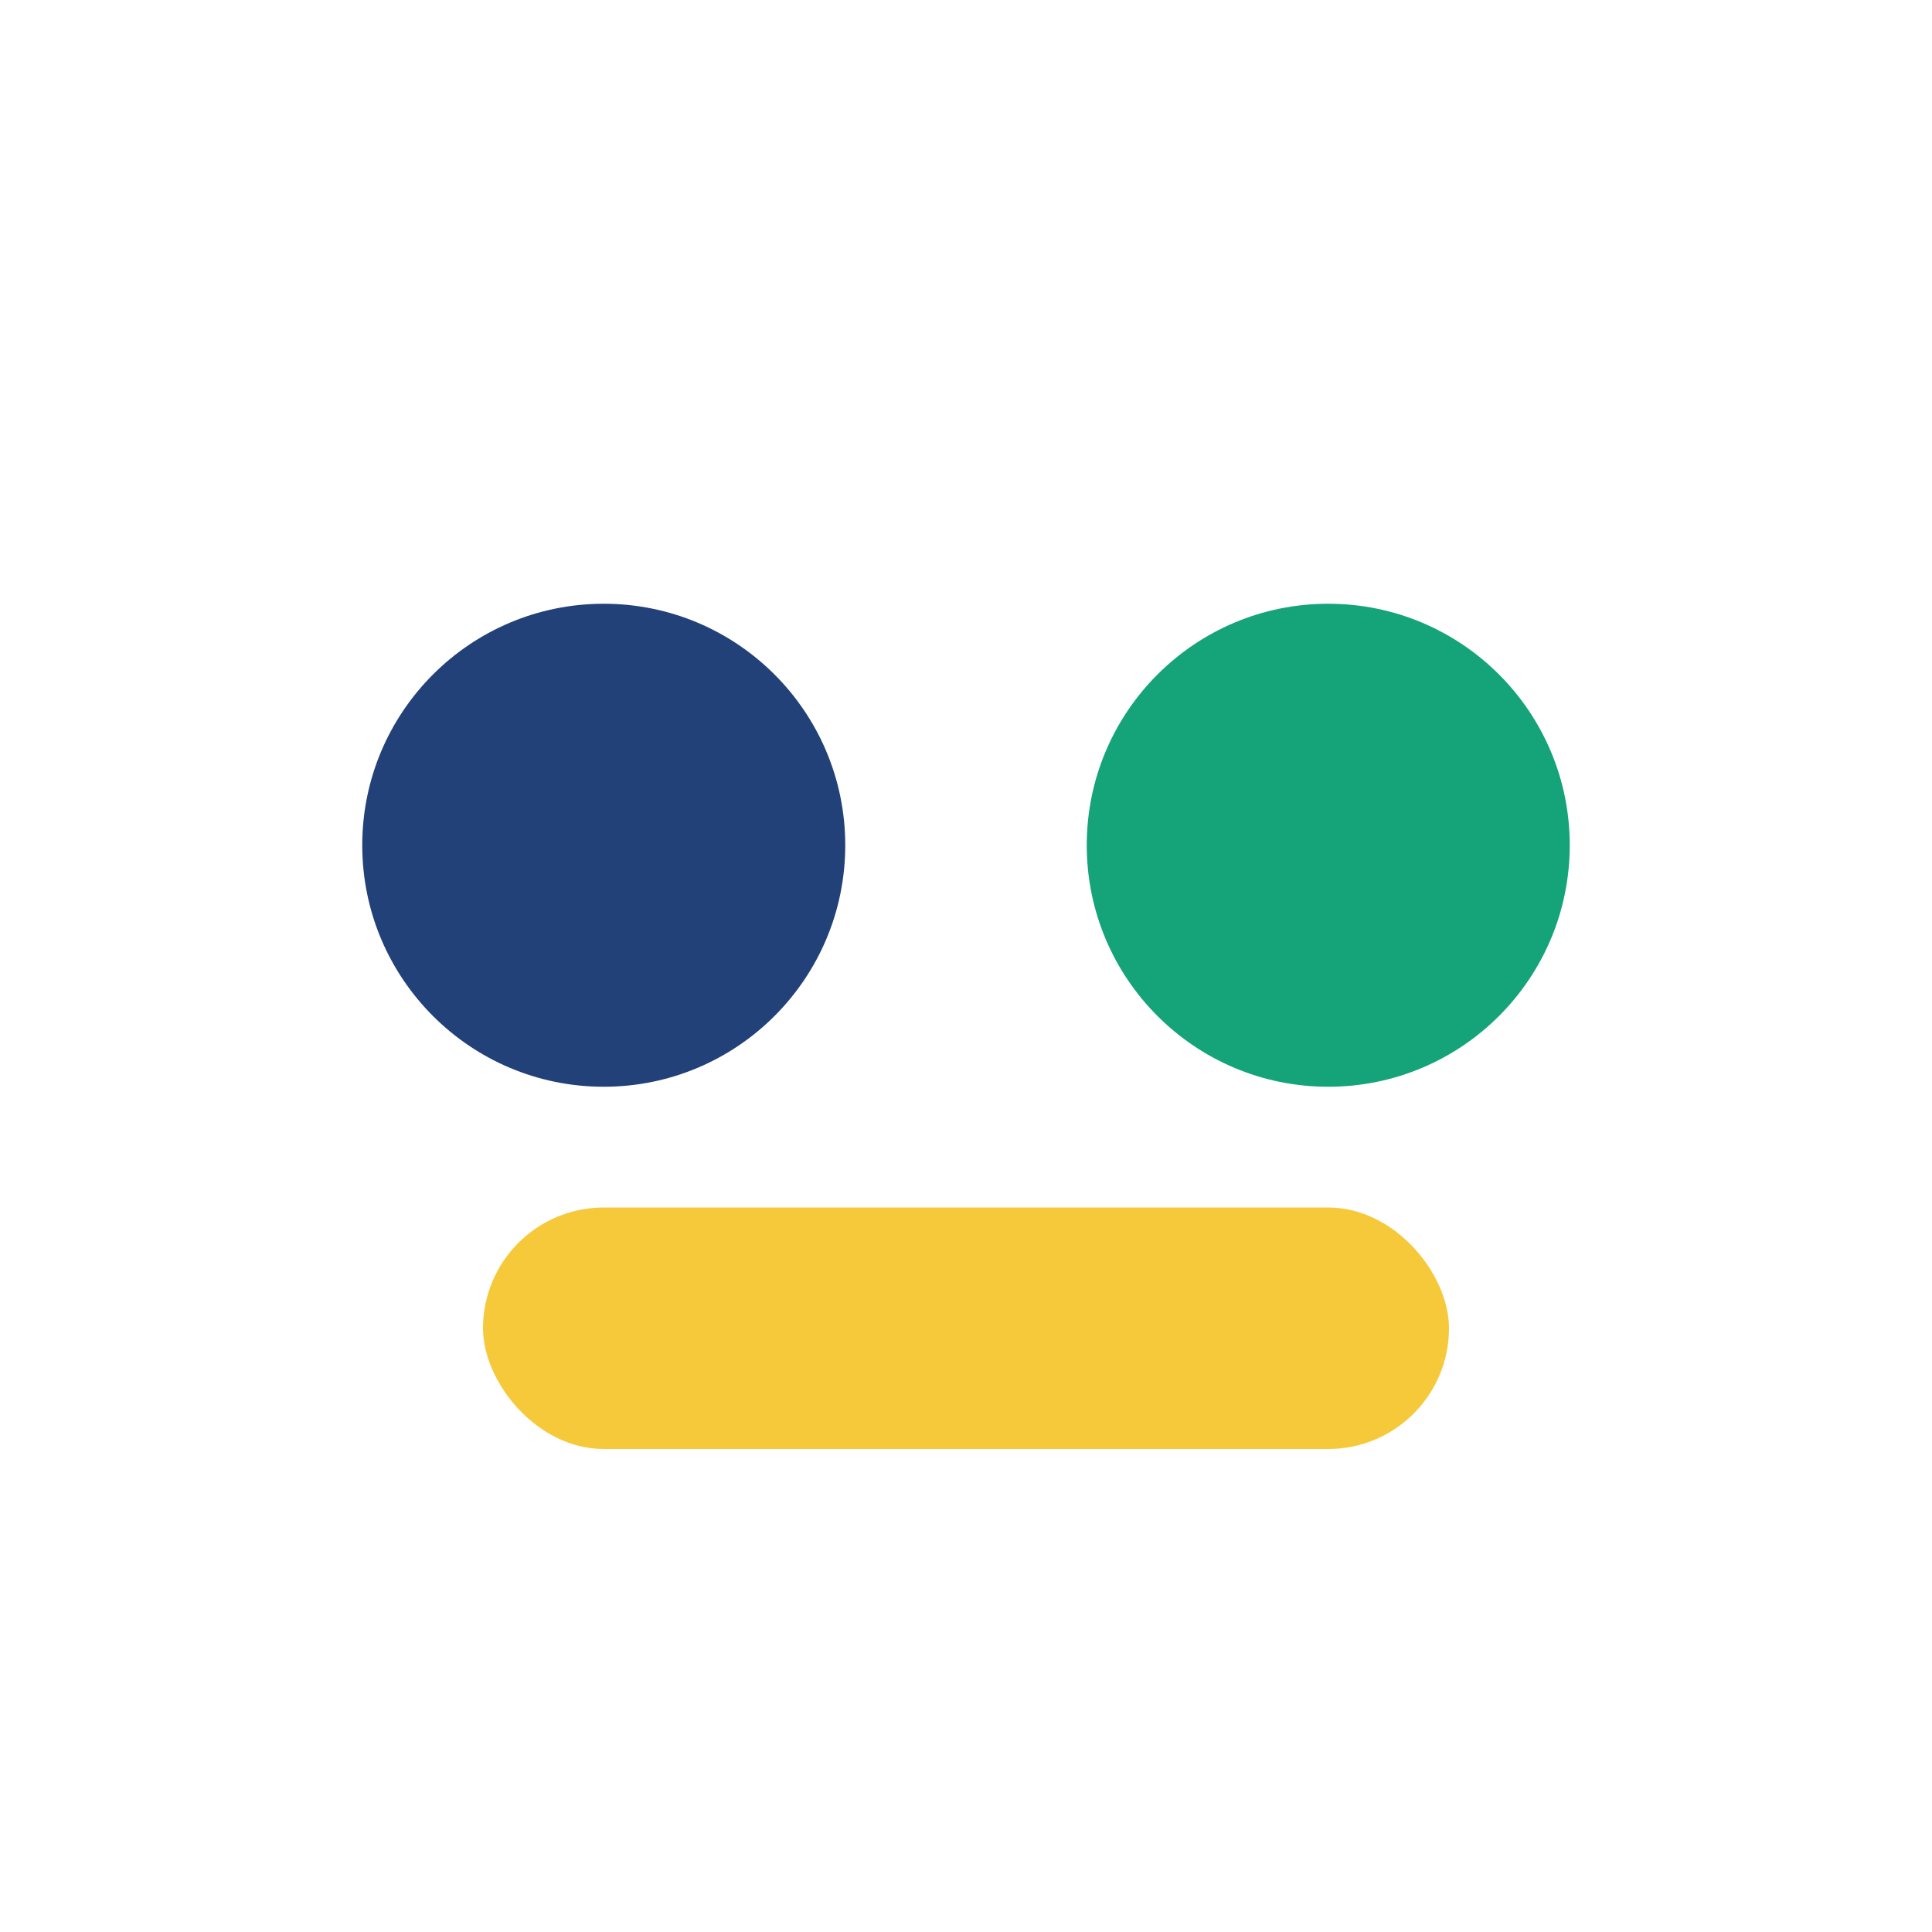 <?xml version="1.0" encoding="UTF-8"?>
<svg xmlns="http://www.w3.org/2000/svg" width="32" height="32" viewBox="0 0 32 32"><circle cx="10" cy="14" r="4" fill="#224179"/><circle cx="22" cy="14" r="4" fill="#15A37A"/><rect x="8" y="20" width="16" height="4" rx="2" fill="#F6C93B"/></svg>